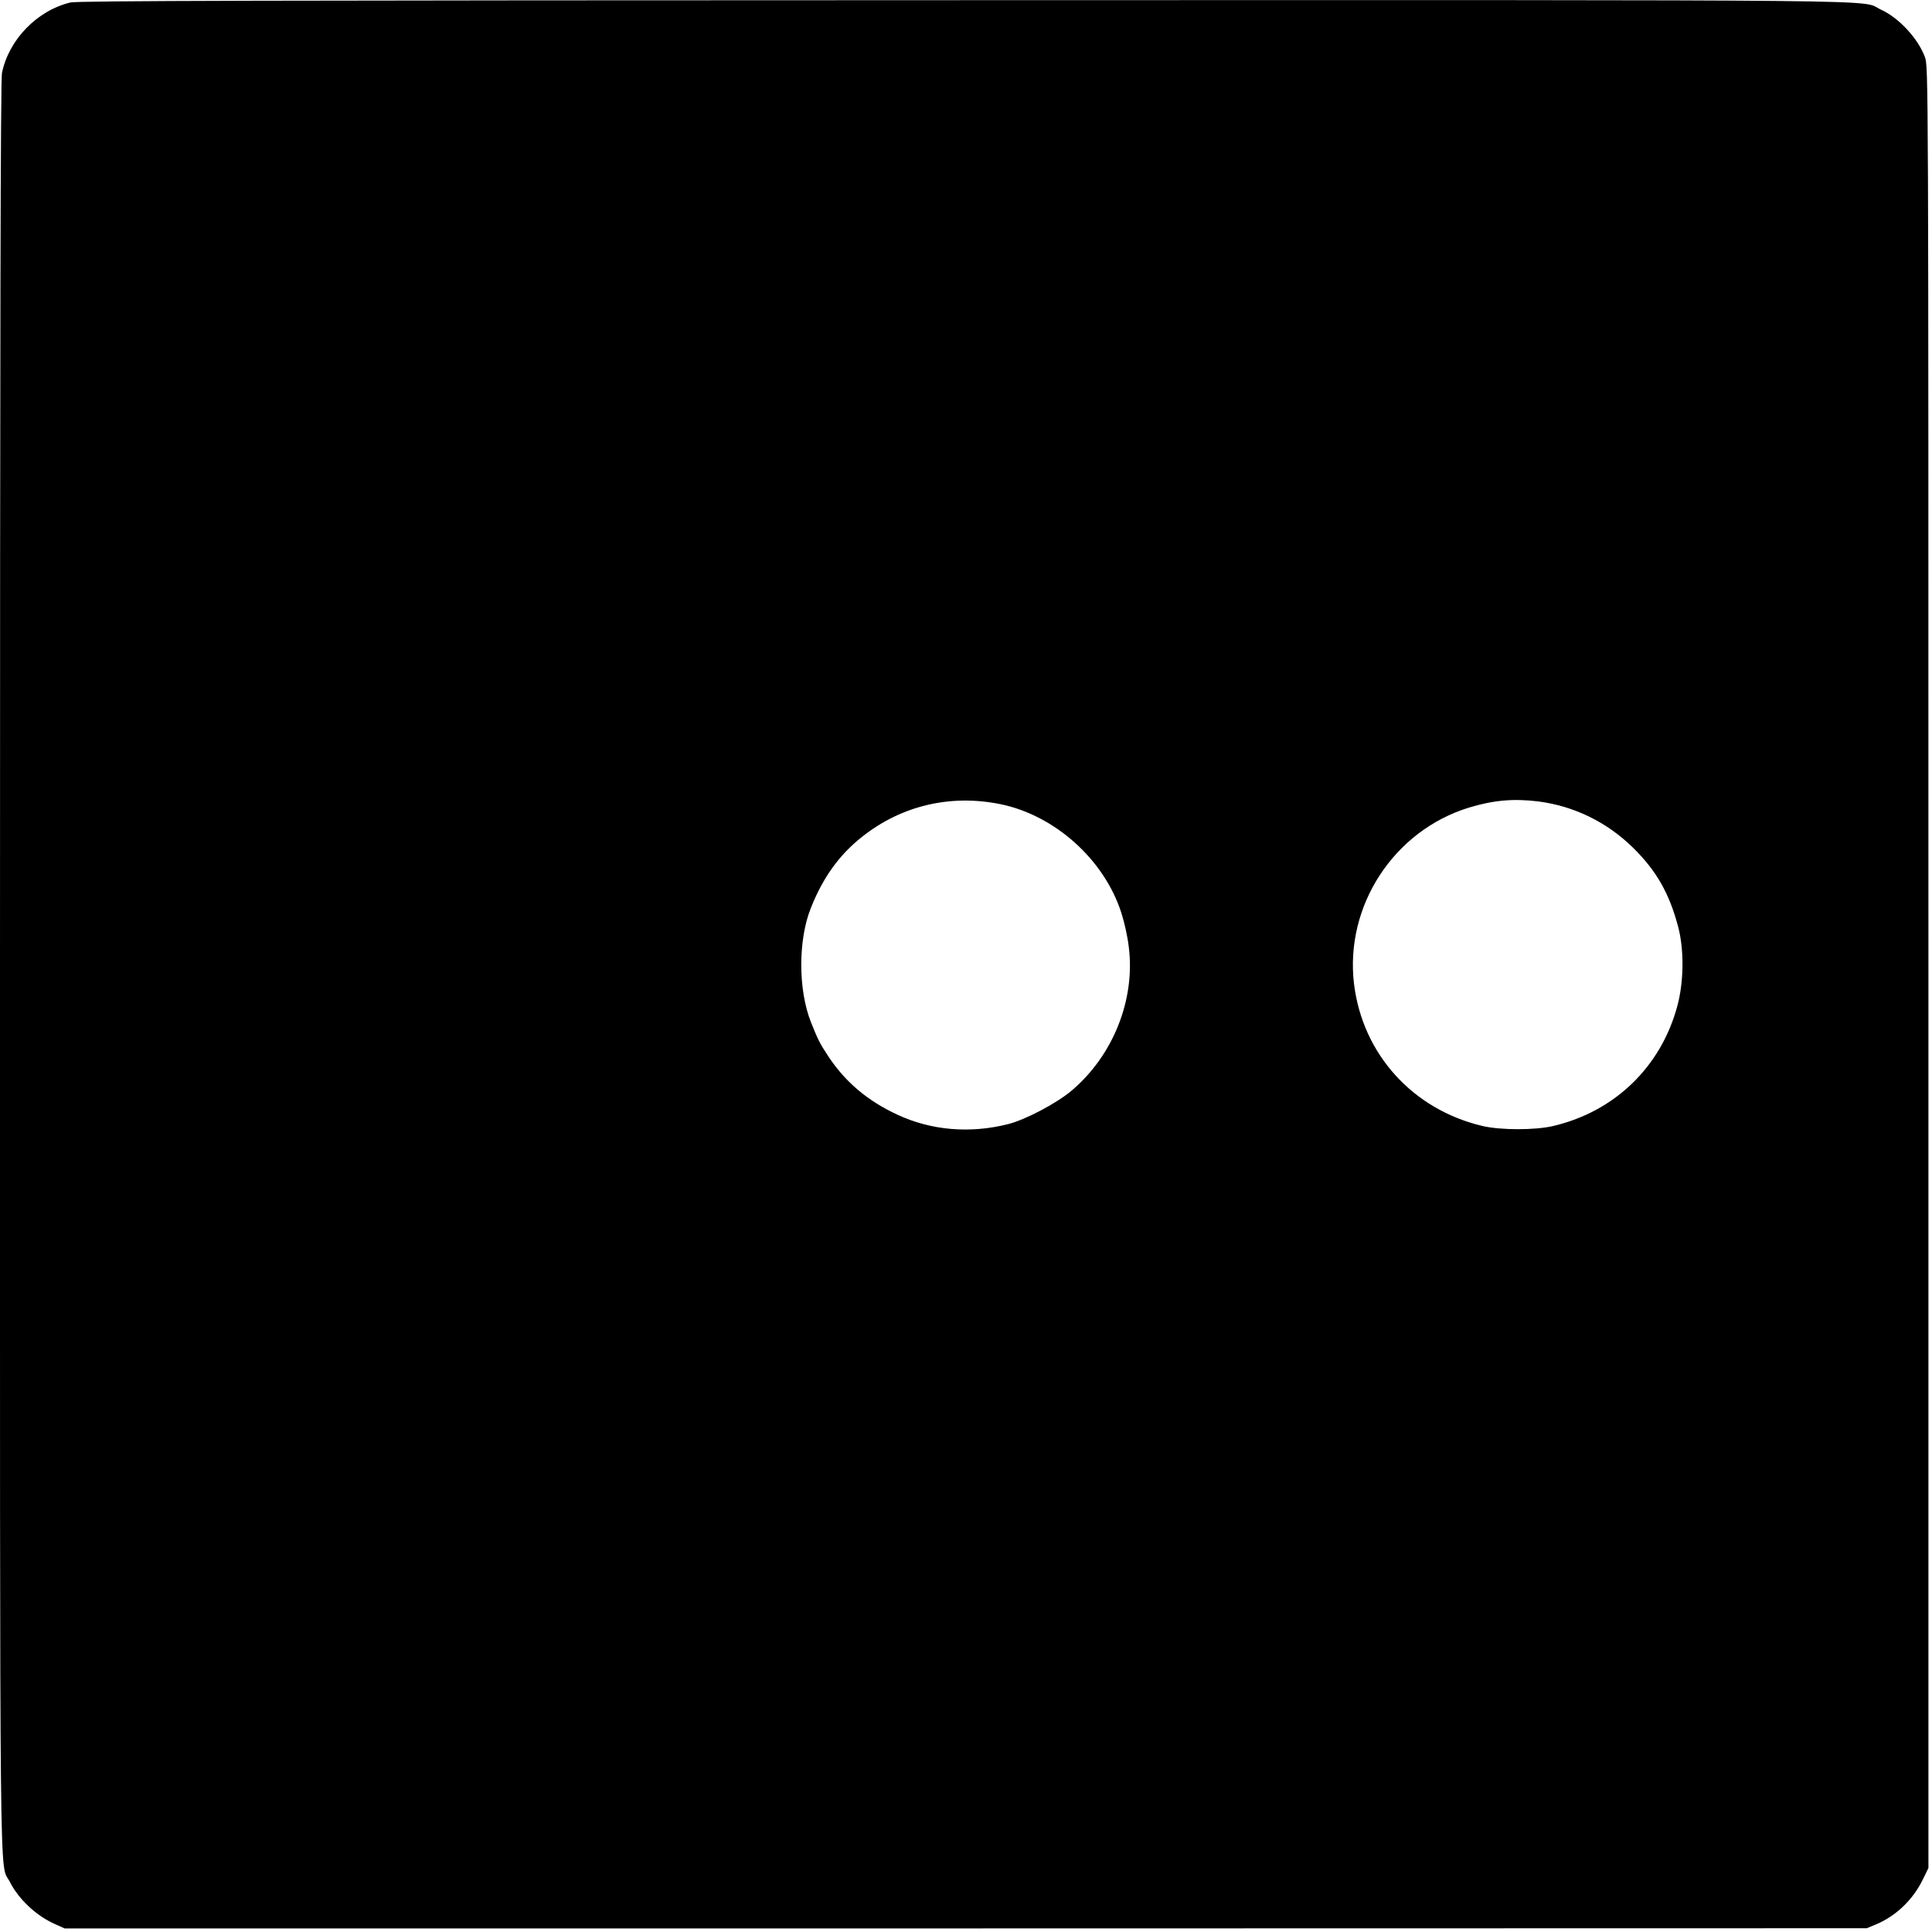 <?xml version="1.0" standalone="no"?>
<!DOCTYPE svg PUBLIC "-//W3C//DTD SVG 20010904//EN"
 "http://www.w3.org/TR/2001/REC-SVG-20010904/DTD/svg10.dtd">
<svg version="1.0" xmlns="http://www.w3.org/2000/svg"
 width="1080pt" height="1080pt" viewBox="0 0 1080 1080"
 preserveAspectRatio="xMidYMid meet">
<g transform="translate(0,1080) scale(0.1,-0.1)"
fill="#000000" stroke="none">
<path d="M393 10786 c-186 -45 -344 -208 -382 -394 -8 -38 -11 -1464 -11
-4995 0 -5379 -4 -5001 54 -5115 50 -99 149 -192 254 -238 l53 -24 5037 0
5037 1 53 22 c112 47 207 139 262 253 l30 62 0 5036 c0 5010 0 5036 -20 5088
-39 104 -145 218 -245 264 -127 58 283 54 -5120 53 -3958 -1 -4960 -3 -5002
-13z m5198 -4481 c306 -62 583 -311 678 -610 16 -49 35 -134 41 -189 37 -295
-88 -607 -320 -803 -84 -71 -259 -163 -355 -187 -214 -54 -432 -35 -621 54
-163 76 -287 180 -381 321 -51 77 -60 96 -99 193 -73 182 -73 462 -1 641 68
171 159 297 287 398 220 174 493 238 771 182z m3008 15 c201 -26 385 -116 531
-260 130 -128 202 -255 251 -441 34 -128 32 -309 -5 -444 -92 -340 -351 -590
-696 -670 -100 -23 -289 -23 -390 0 -391 91 -673 401 -721 795 -52 435 221
855 641 985 138 42 250 52 389 35z"/>
</g>
</svg>
